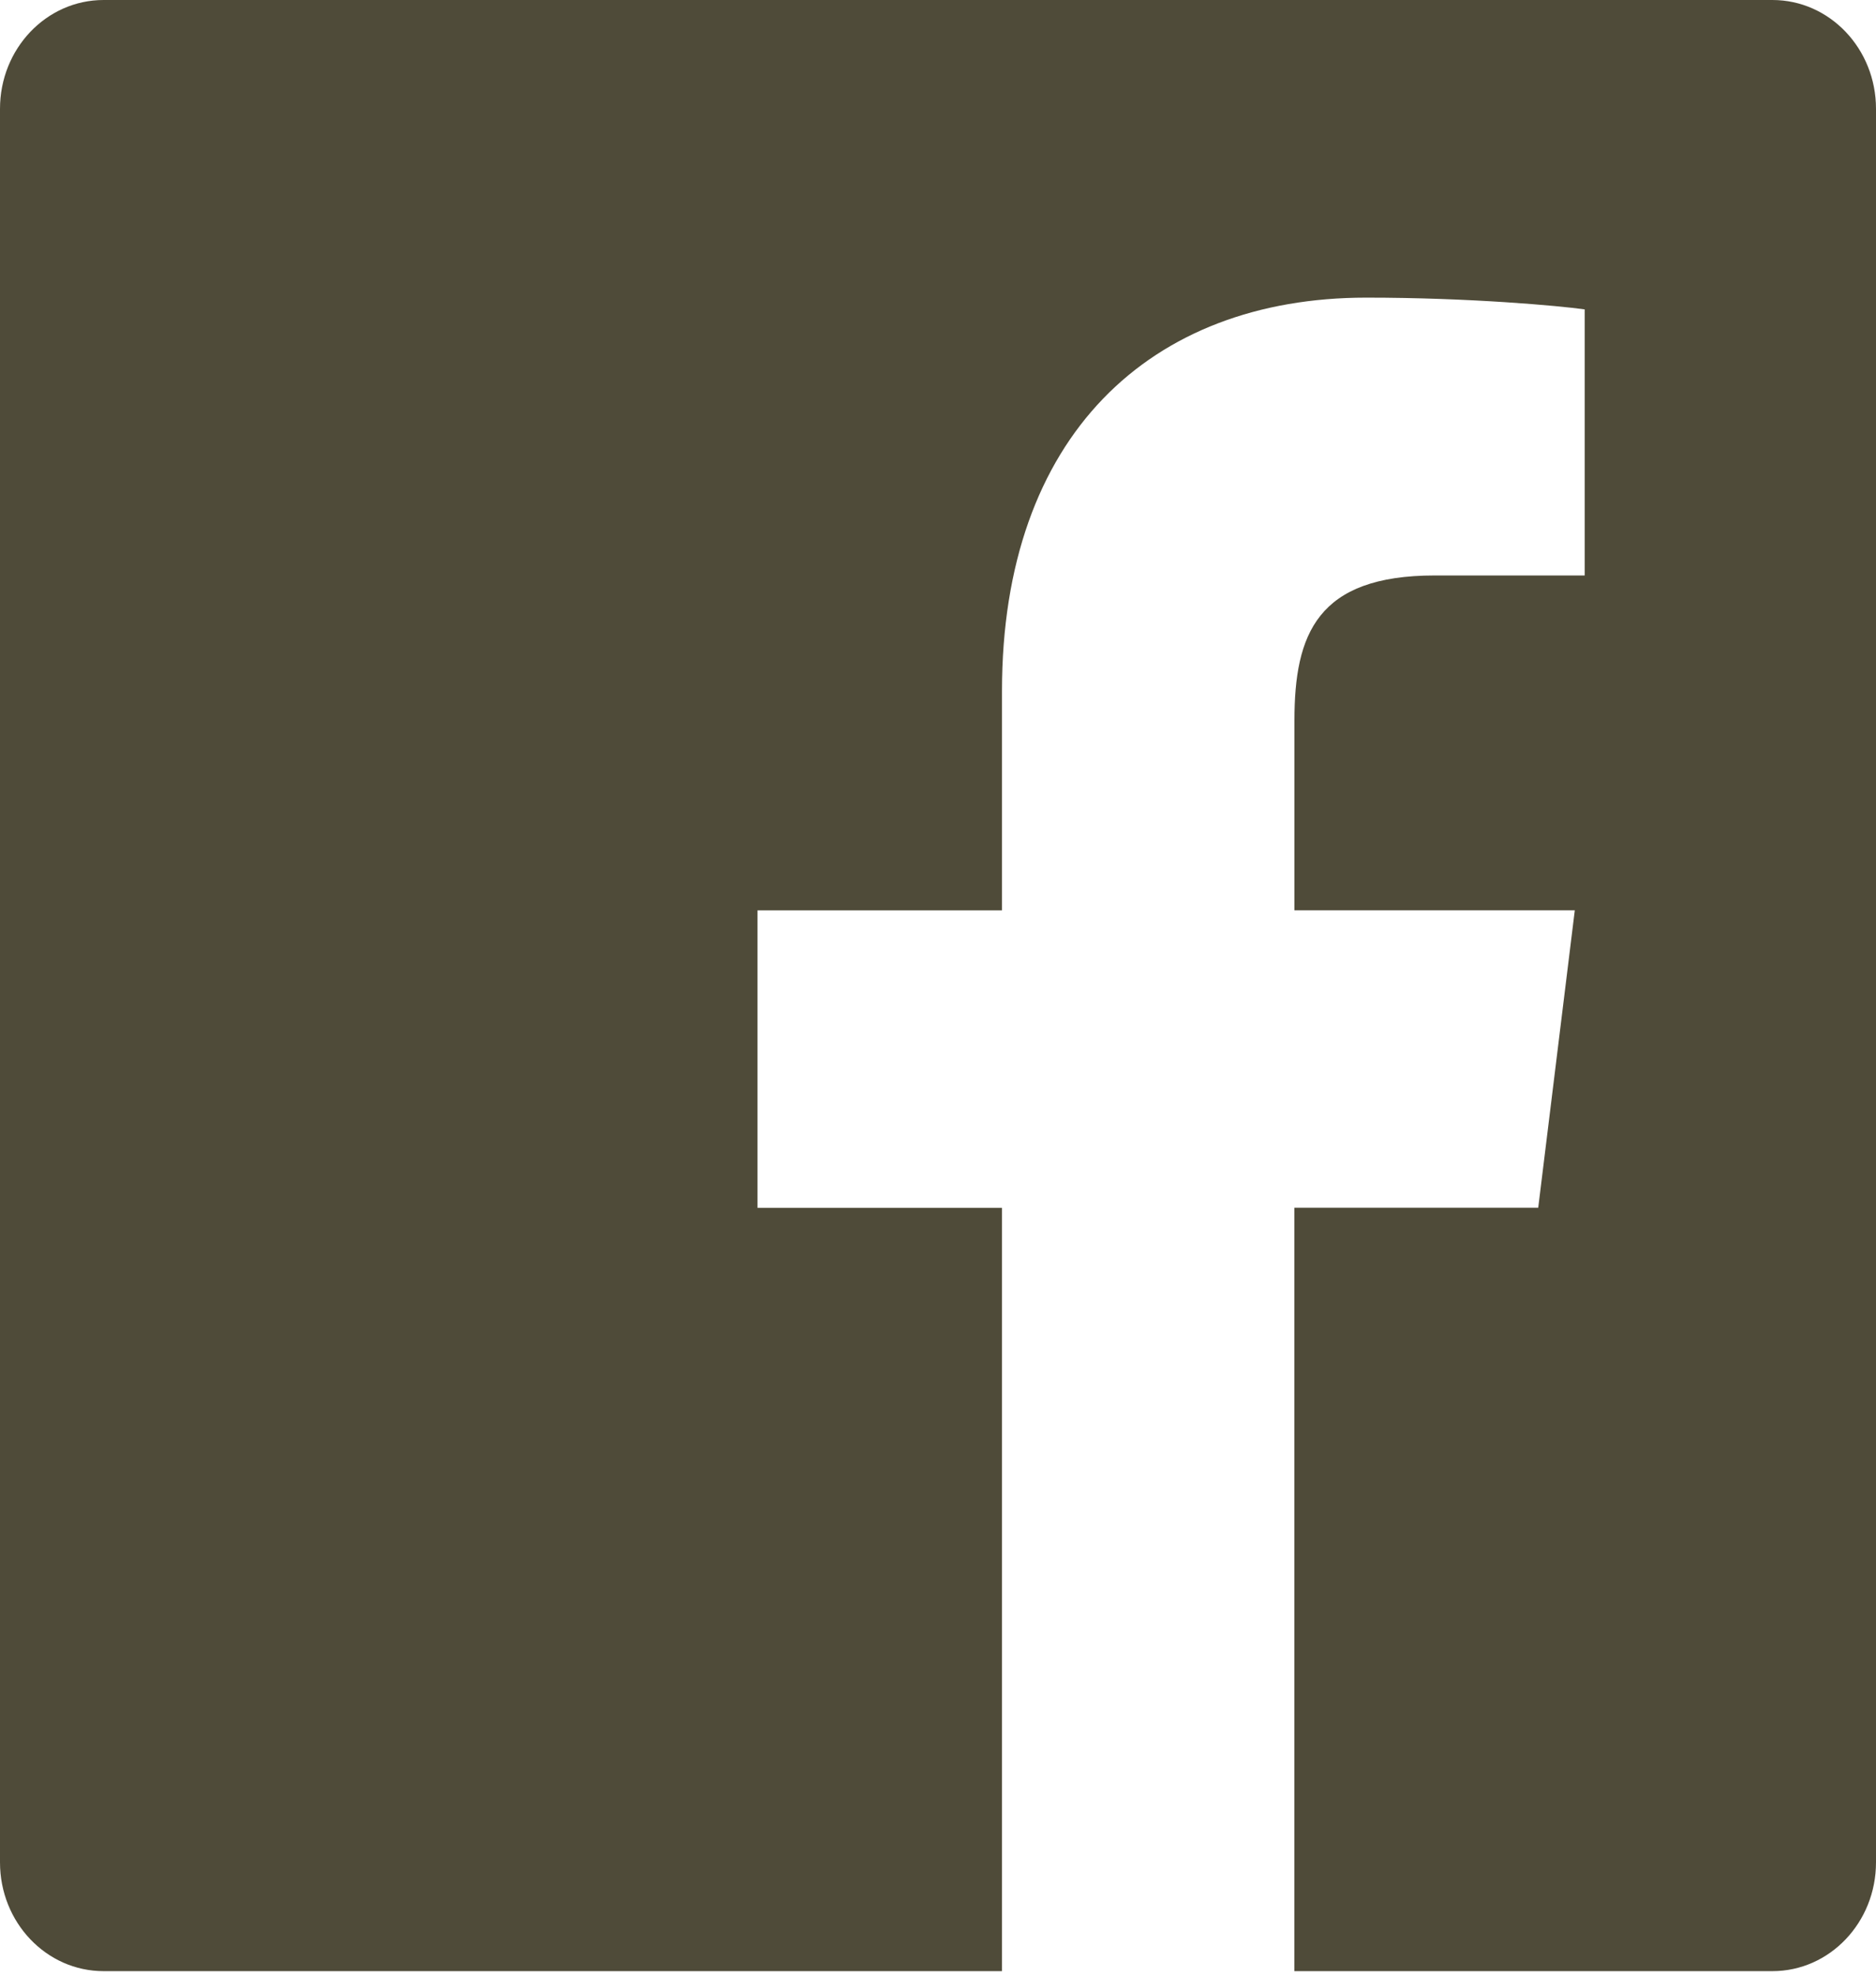 <?xml version="1.0" encoding="UTF-8"?> <svg xmlns="http://www.w3.org/2000/svg" width="38" height="40" viewBox="0 0 38 40" fill="none"><path fill-rule="evenodd" clip-rule="evenodd" d="M35.902 0H2.098C0.939 0 0 0.986 0 2.203V37.706C0 38.923 0.939 39.908 2.098 39.908H20.296V24.454H15.344V18.432H20.296V13.988C20.296 8.832 23.294 6.026 27.674 6.026C29.771 6.026 31.572 6.19 32.099 6.264V11.651H29.062C26.68 11.651 26.22 12.841 26.22 14.585V18.43H31.899L31.158 24.452H26.218V39.908H35.902C37.061 39.908 38 38.923 38 37.706V2.203C38 0.986 37.061 0 35.902 0Z" fill="#4F4B39"></path></svg> 